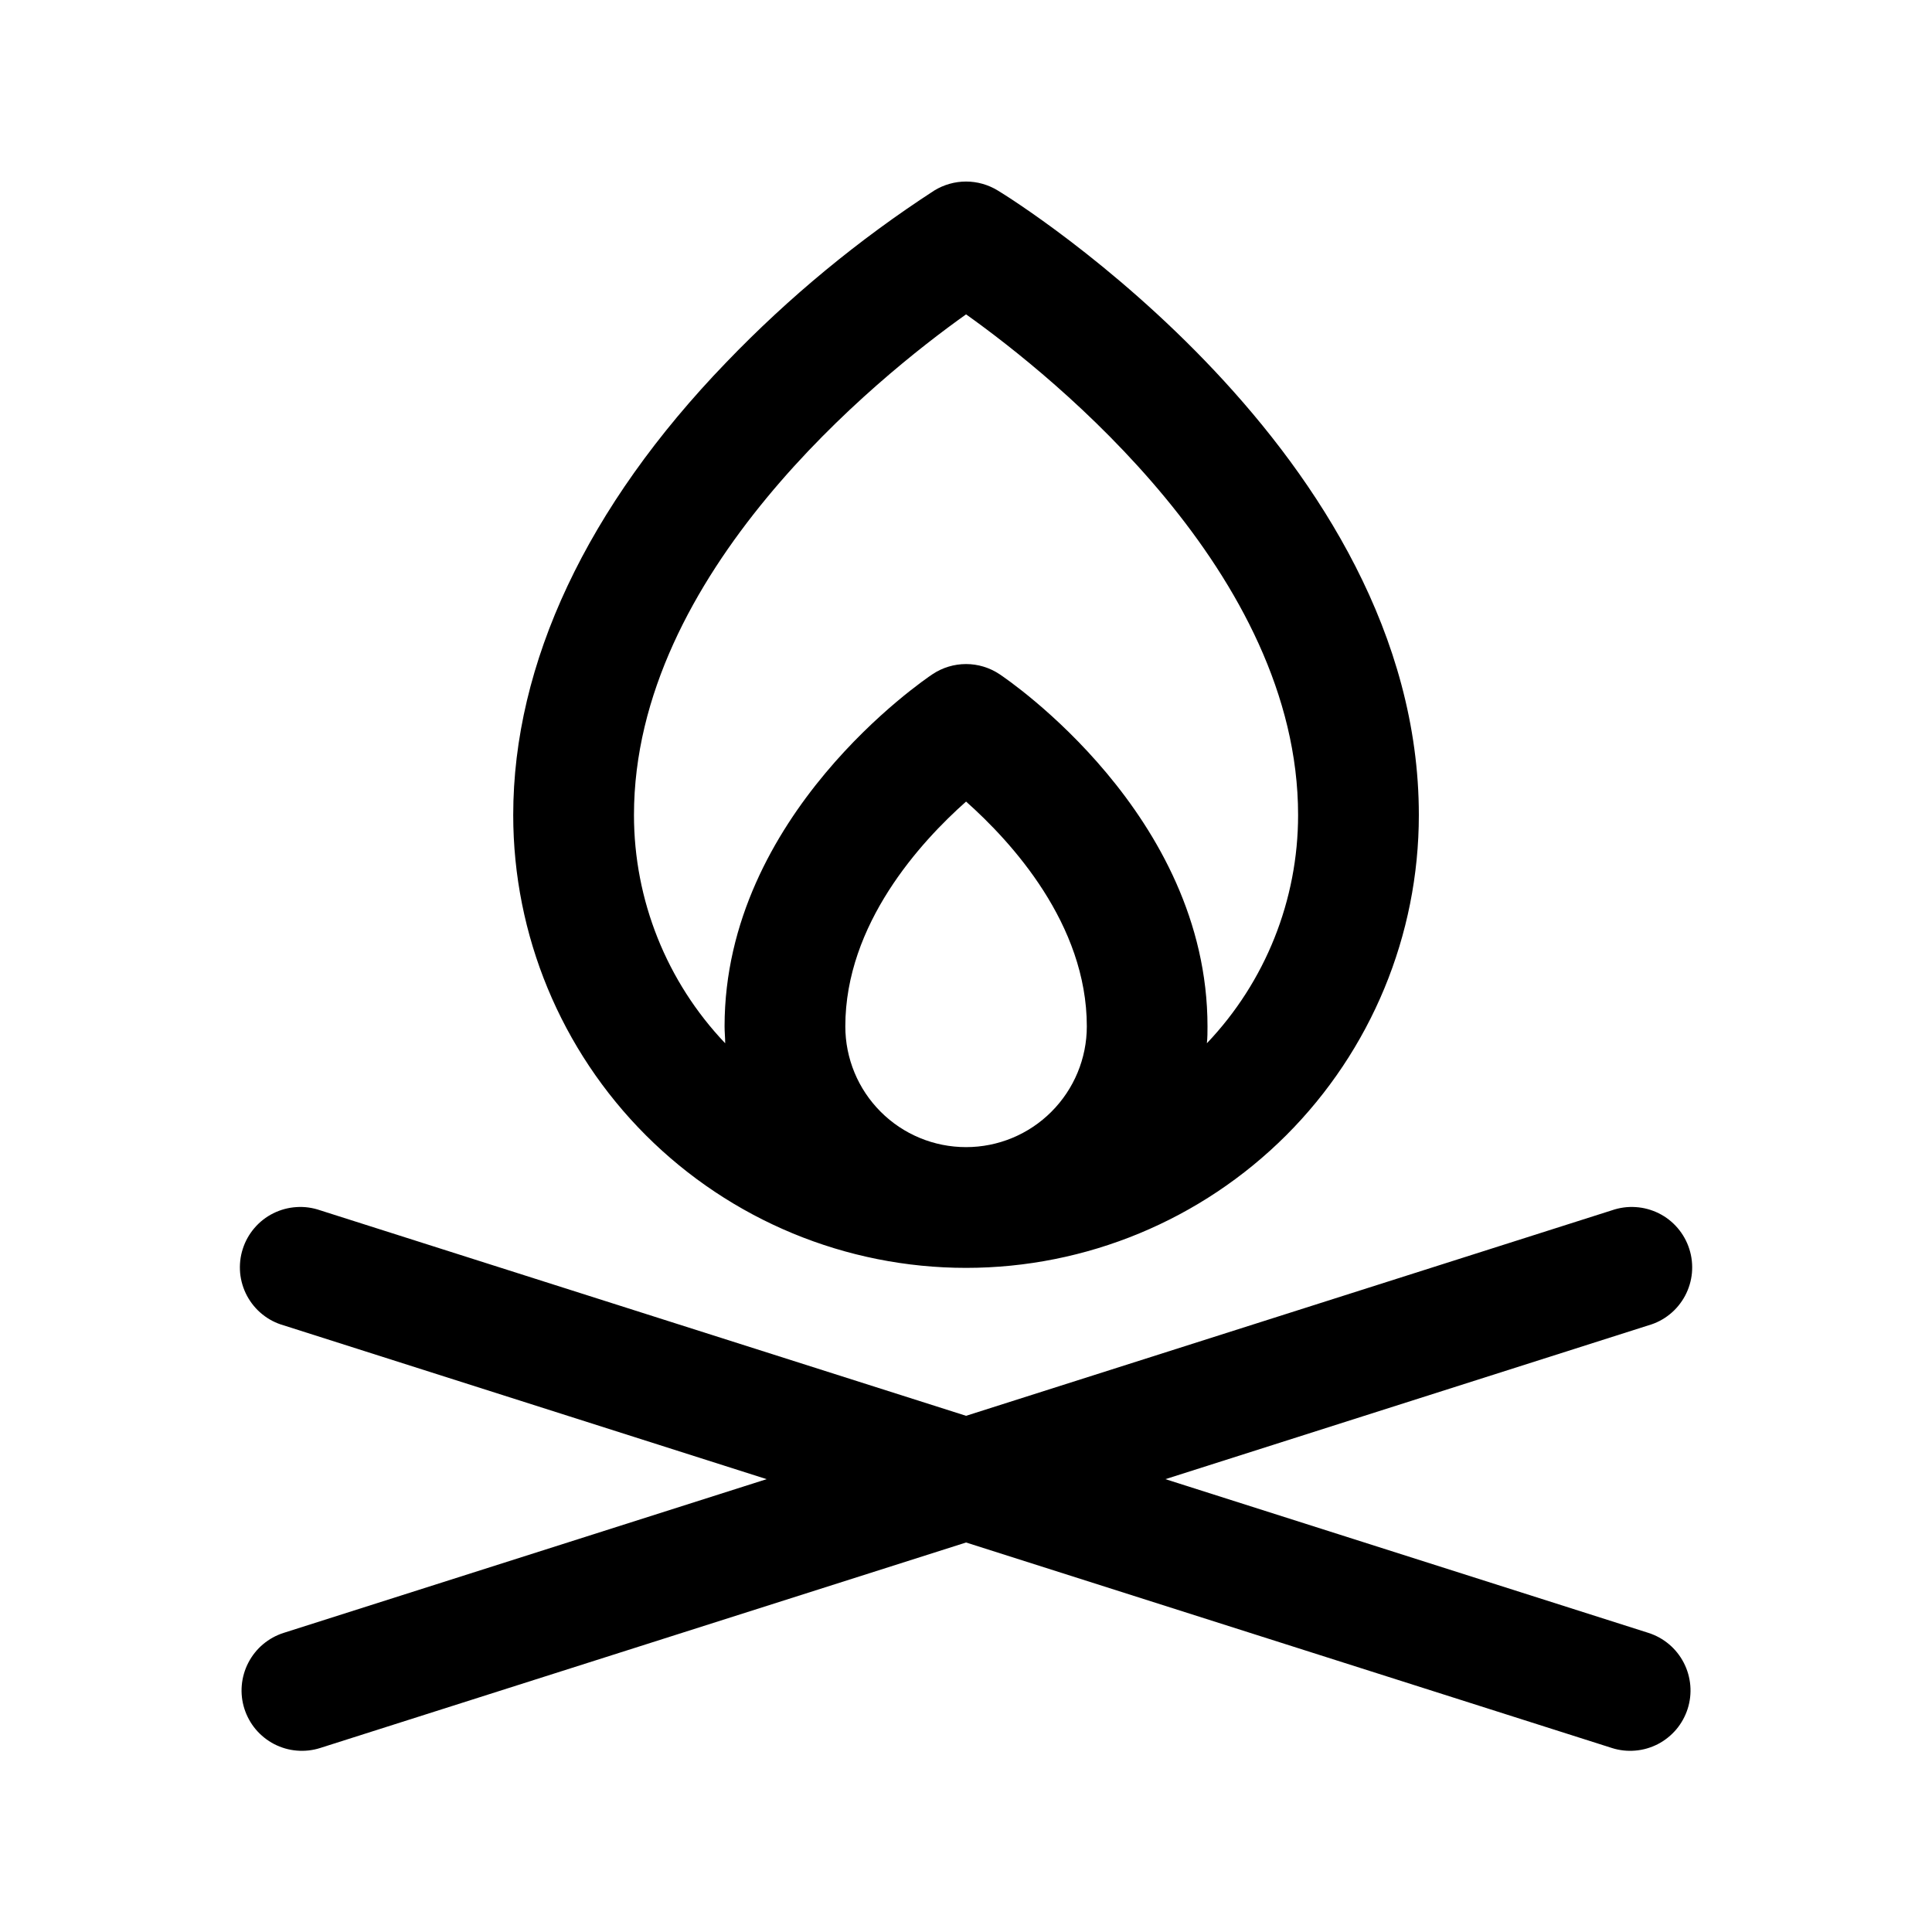<?xml version="1.0" encoding="UTF-8"?> <svg xmlns="http://www.w3.org/2000/svg" width="28" height="28" viewBox="0 0 28 28" fill="none"><path d="M24.459 24.765C24.424 24.874 24.368 24.976 24.294 25.064C24.22 25.151 24.129 25.224 24.027 25.277C23.925 25.329 23.814 25.362 23.699 25.371C23.584 25.381 23.469 25.368 23.36 25.333L14.001 22.355L4.641 25.333C4.532 25.368 4.416 25.381 4.302 25.371C4.187 25.362 4.076 25.329 3.974 25.277C3.872 25.224 3.781 25.151 3.707 25.064C3.633 24.976 3.577 24.874 3.542 24.765C3.507 24.655 3.494 24.54 3.504 24.425C3.514 24.311 3.546 24.199 3.599 24.097C3.652 23.995 3.724 23.904 3.812 23.83C3.9 23.756 4.001 23.7 4.111 23.665L11.111 21.437L4.111 19.208C3.998 19.176 3.893 19.122 3.802 19.048C3.711 18.975 3.636 18.884 3.58 18.78C3.525 18.677 3.491 18.564 3.48 18.447C3.47 18.331 3.482 18.213 3.518 18.102C3.553 17.99 3.611 17.887 3.687 17.798C3.763 17.709 3.856 17.636 3.961 17.584C4.066 17.532 4.18 17.501 4.297 17.494C4.414 17.486 4.531 17.503 4.641 17.541L14.001 20.519L23.36 17.541C23.47 17.503 23.587 17.486 23.704 17.494C23.821 17.501 23.935 17.532 24.04 17.584C24.145 17.636 24.238 17.709 24.314 17.798C24.39 17.887 24.448 17.99 24.483 18.102C24.519 18.213 24.531 18.331 24.521 18.447C24.51 18.564 24.476 18.677 24.421 18.78C24.365 18.884 24.29 18.975 24.199 19.048C24.108 19.122 24.003 19.176 23.89 19.208L16.89 21.437L23.89 23.665C24 23.7 24.101 23.756 24.189 23.83C24.277 23.904 24.349 23.995 24.402 24.097C24.455 24.199 24.487 24.311 24.497 24.425C24.507 24.54 24.494 24.655 24.459 24.765ZM7.438 11.812C7.438 9.614 8.507 7.342 10.527 5.25C11.433 4.307 12.445 3.472 13.542 2.76C13.68 2.676 13.839 2.631 14.001 2.631C14.162 2.631 14.321 2.676 14.459 2.76C14.708 2.908 20.563 6.571 20.563 11.812C20.563 13.553 19.872 15.222 18.641 16.453C17.41 17.683 15.741 18.375 14.001 18.375C12.26 18.375 10.591 17.683 9.36 16.453C8.129 15.222 7.438 13.553 7.438 11.812ZM14.001 16.625C14.465 16.625 14.91 16.441 15.238 16.112C15.566 15.784 15.751 15.339 15.751 14.875C15.751 13.391 14.657 12.2 14.001 11.617C13.344 12.2 12.251 13.391 12.251 14.875C12.251 15.339 12.435 15.784 12.763 16.112C13.091 16.441 13.536 16.625 14.001 16.625ZM9.188 11.812C9.188 13.044 9.661 14.228 10.51 15.12C10.51 15.039 10.501 14.957 10.501 14.875C10.501 11.812 13.392 9.853 13.515 9.771C13.659 9.675 13.828 9.624 14.001 9.624C14.173 9.624 14.342 9.675 14.486 9.771C14.609 9.853 17.5 11.812 17.5 14.875C17.5 14.957 17.5 15.039 17.491 15.12C18.34 14.228 18.813 13.044 18.813 11.812C18.813 8.312 15.284 5.469 14.001 4.556C12.717 5.469 9.188 8.312 9.188 11.812Z" fill="black"></path></svg> 